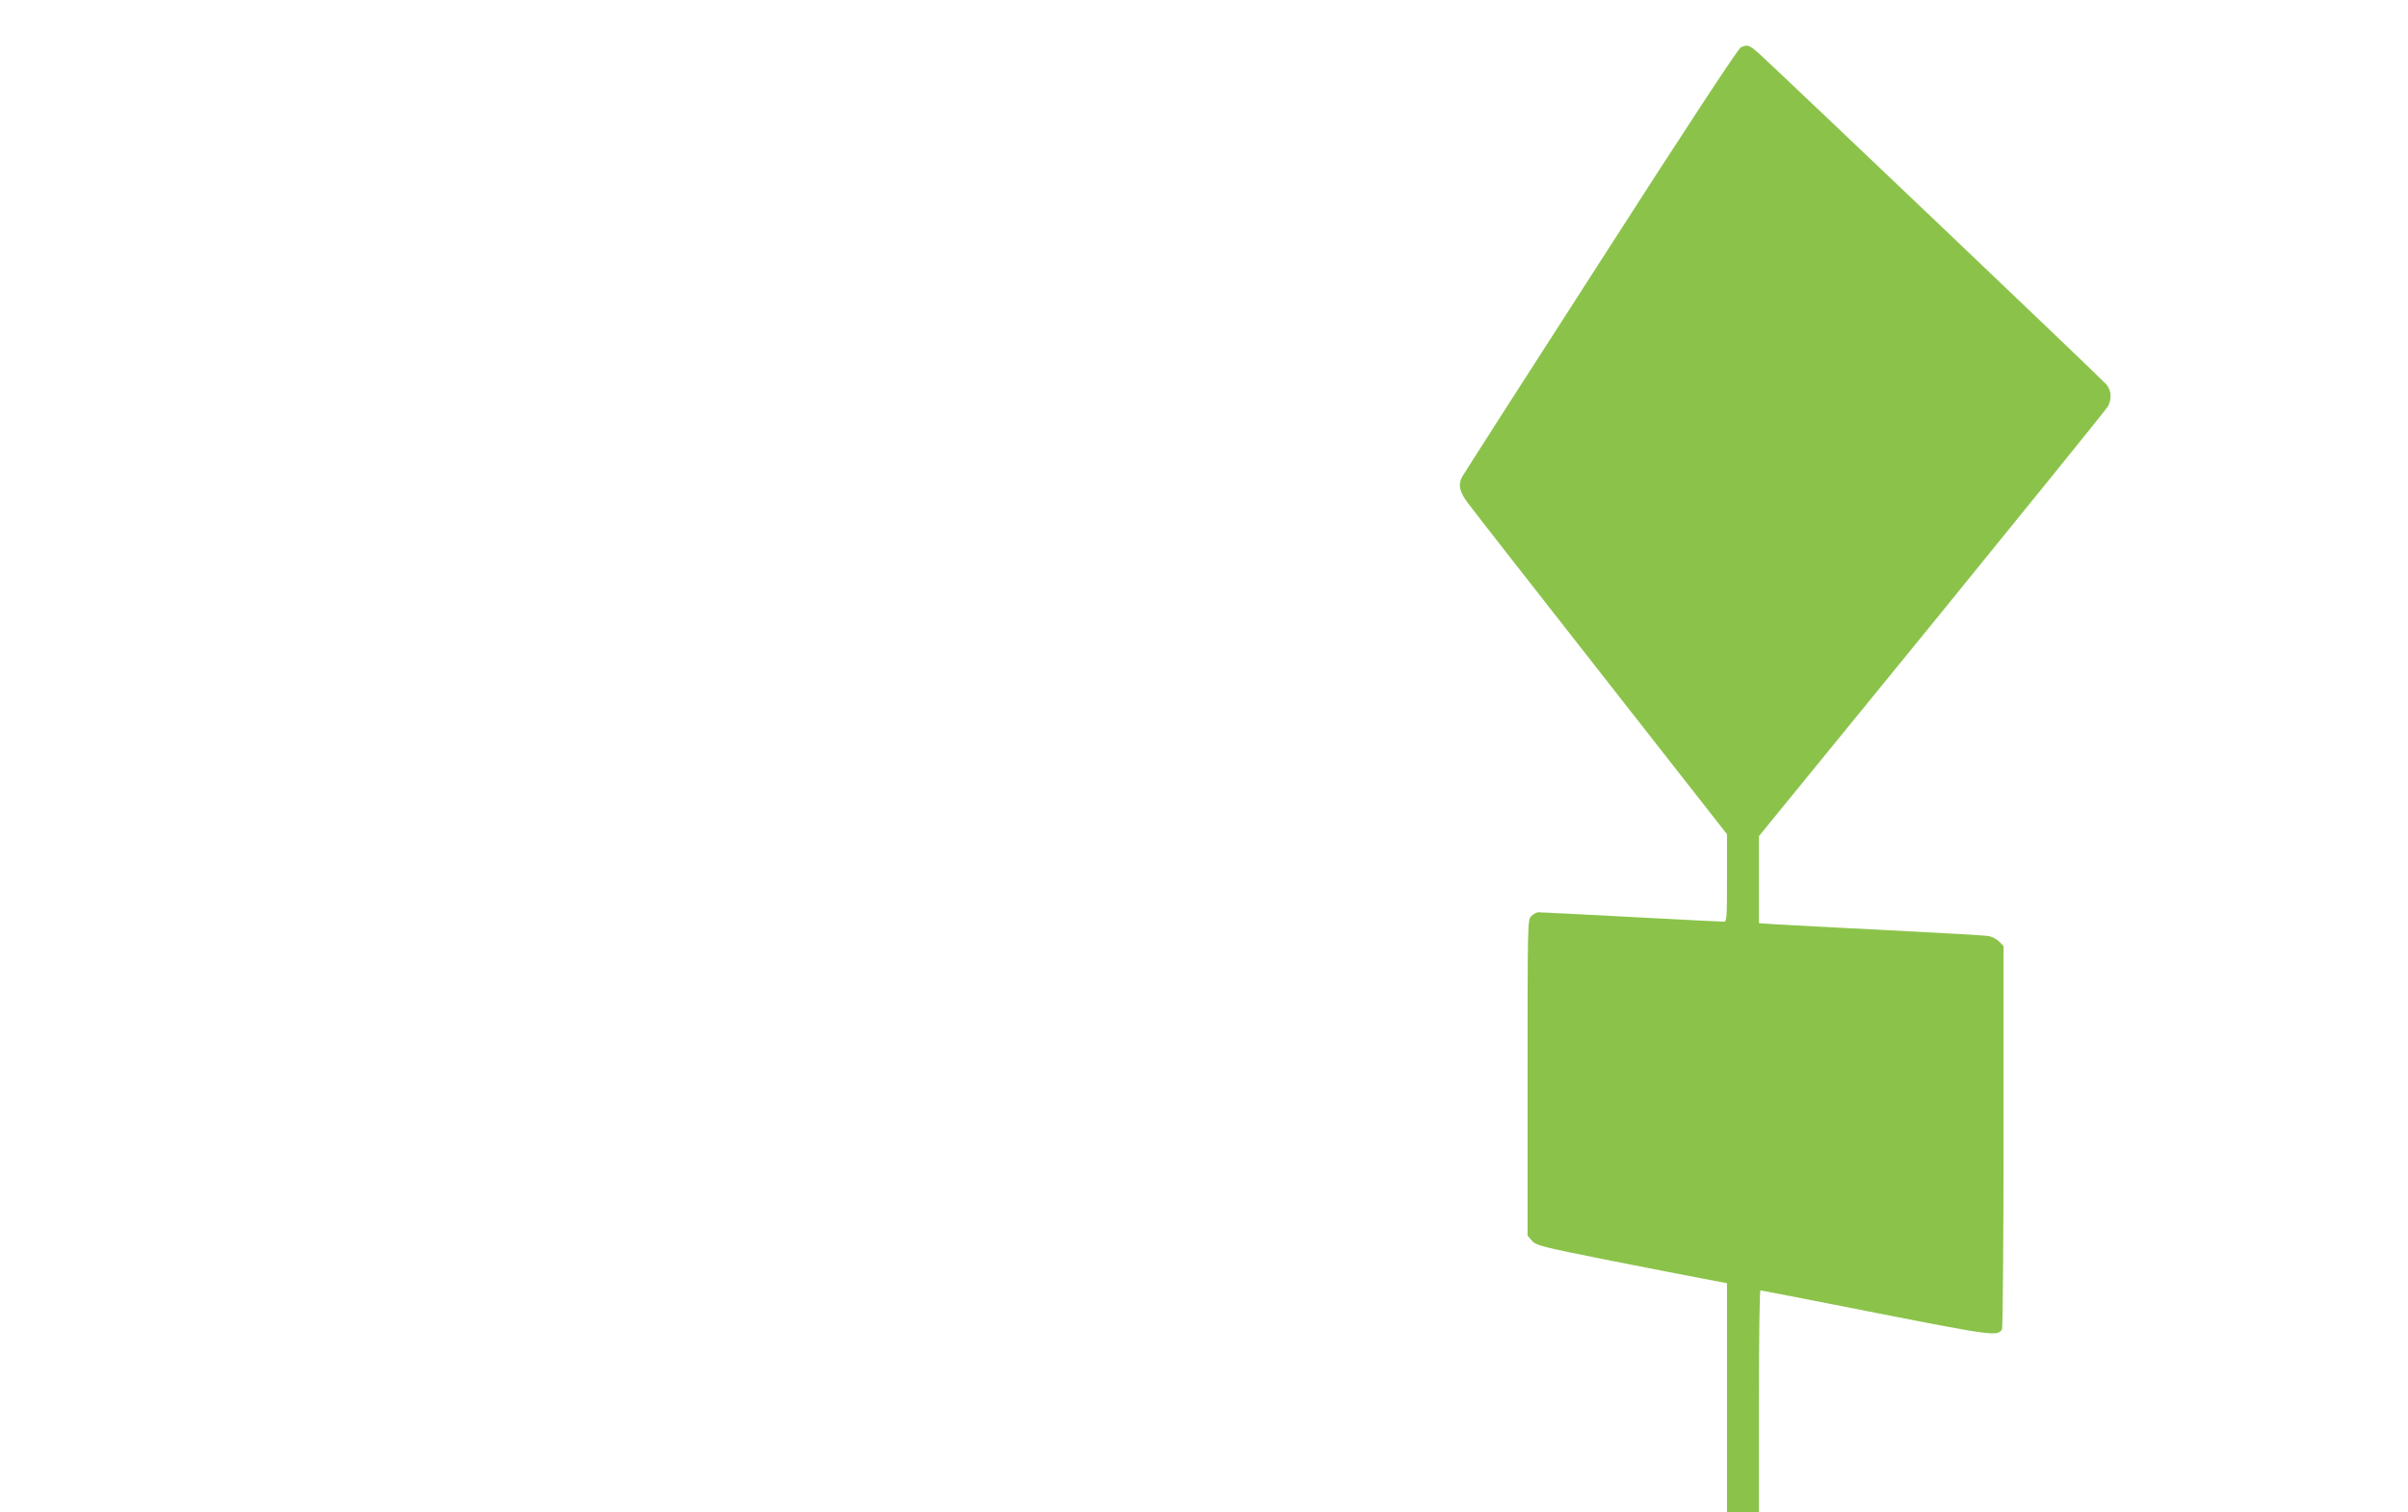 <?xml version="1.0" standalone="no"?>
<!DOCTYPE svg PUBLIC "-//W3C//DTD SVG 20010904//EN"
 "http://www.w3.org/TR/2001/REC-SVG-20010904/DTD/svg10.dtd">
<svg version="1.0" xmlns="http://www.w3.org/2000/svg"
 width="1280pt" height="804pt" viewBox="0 0 1280 804"
 preserveAspectRatio="xMidYMid meet">
<g transform="translate(0,804) scale(0.1,-0.1)"
fill="#8bc34a" stroke="none">
<path d="M9253 7788 c-14 -7 -308 -454 -746 -1137 -399 -619 -730 -1136 -736
-1148 -21 -42 -13 -78 33 -139 24 -33 343 -441 710 -909 l666 -850 0 -232 c0
-215 -1 -233 -17 -233 -10 0 -232 11 -493 25 -261 14 -483 25 -492 25 -10 0
-27 -9 -38 -20 -20 -20 -20 -33 -20 -859 l0 -840 23 -27 c22 -25 47 -32 393
-101 203 -40 431 -85 507 -99 l137 -26 0 -609 0 -609 85 0 85 0 0 590 c0 325
3 590 8 590 4 0 280 -54 615 -120 626 -123 645 -125 669 -87 4 7 8 468 8 1025
l0 1013 -24 24 c-13 13 -39 26 -57 29 -19 3 -261 17 -539 31 -278 14 -544 28
-592 31 l-88 6 0 232 0 231 921 1129 c506 622 927 1142 935 1157 20 40 17 82
-8 114 -17 22 -1671 1597 -1845 1758 -55 49 -64 52 -100 35z"/>
</g>
</svg>
